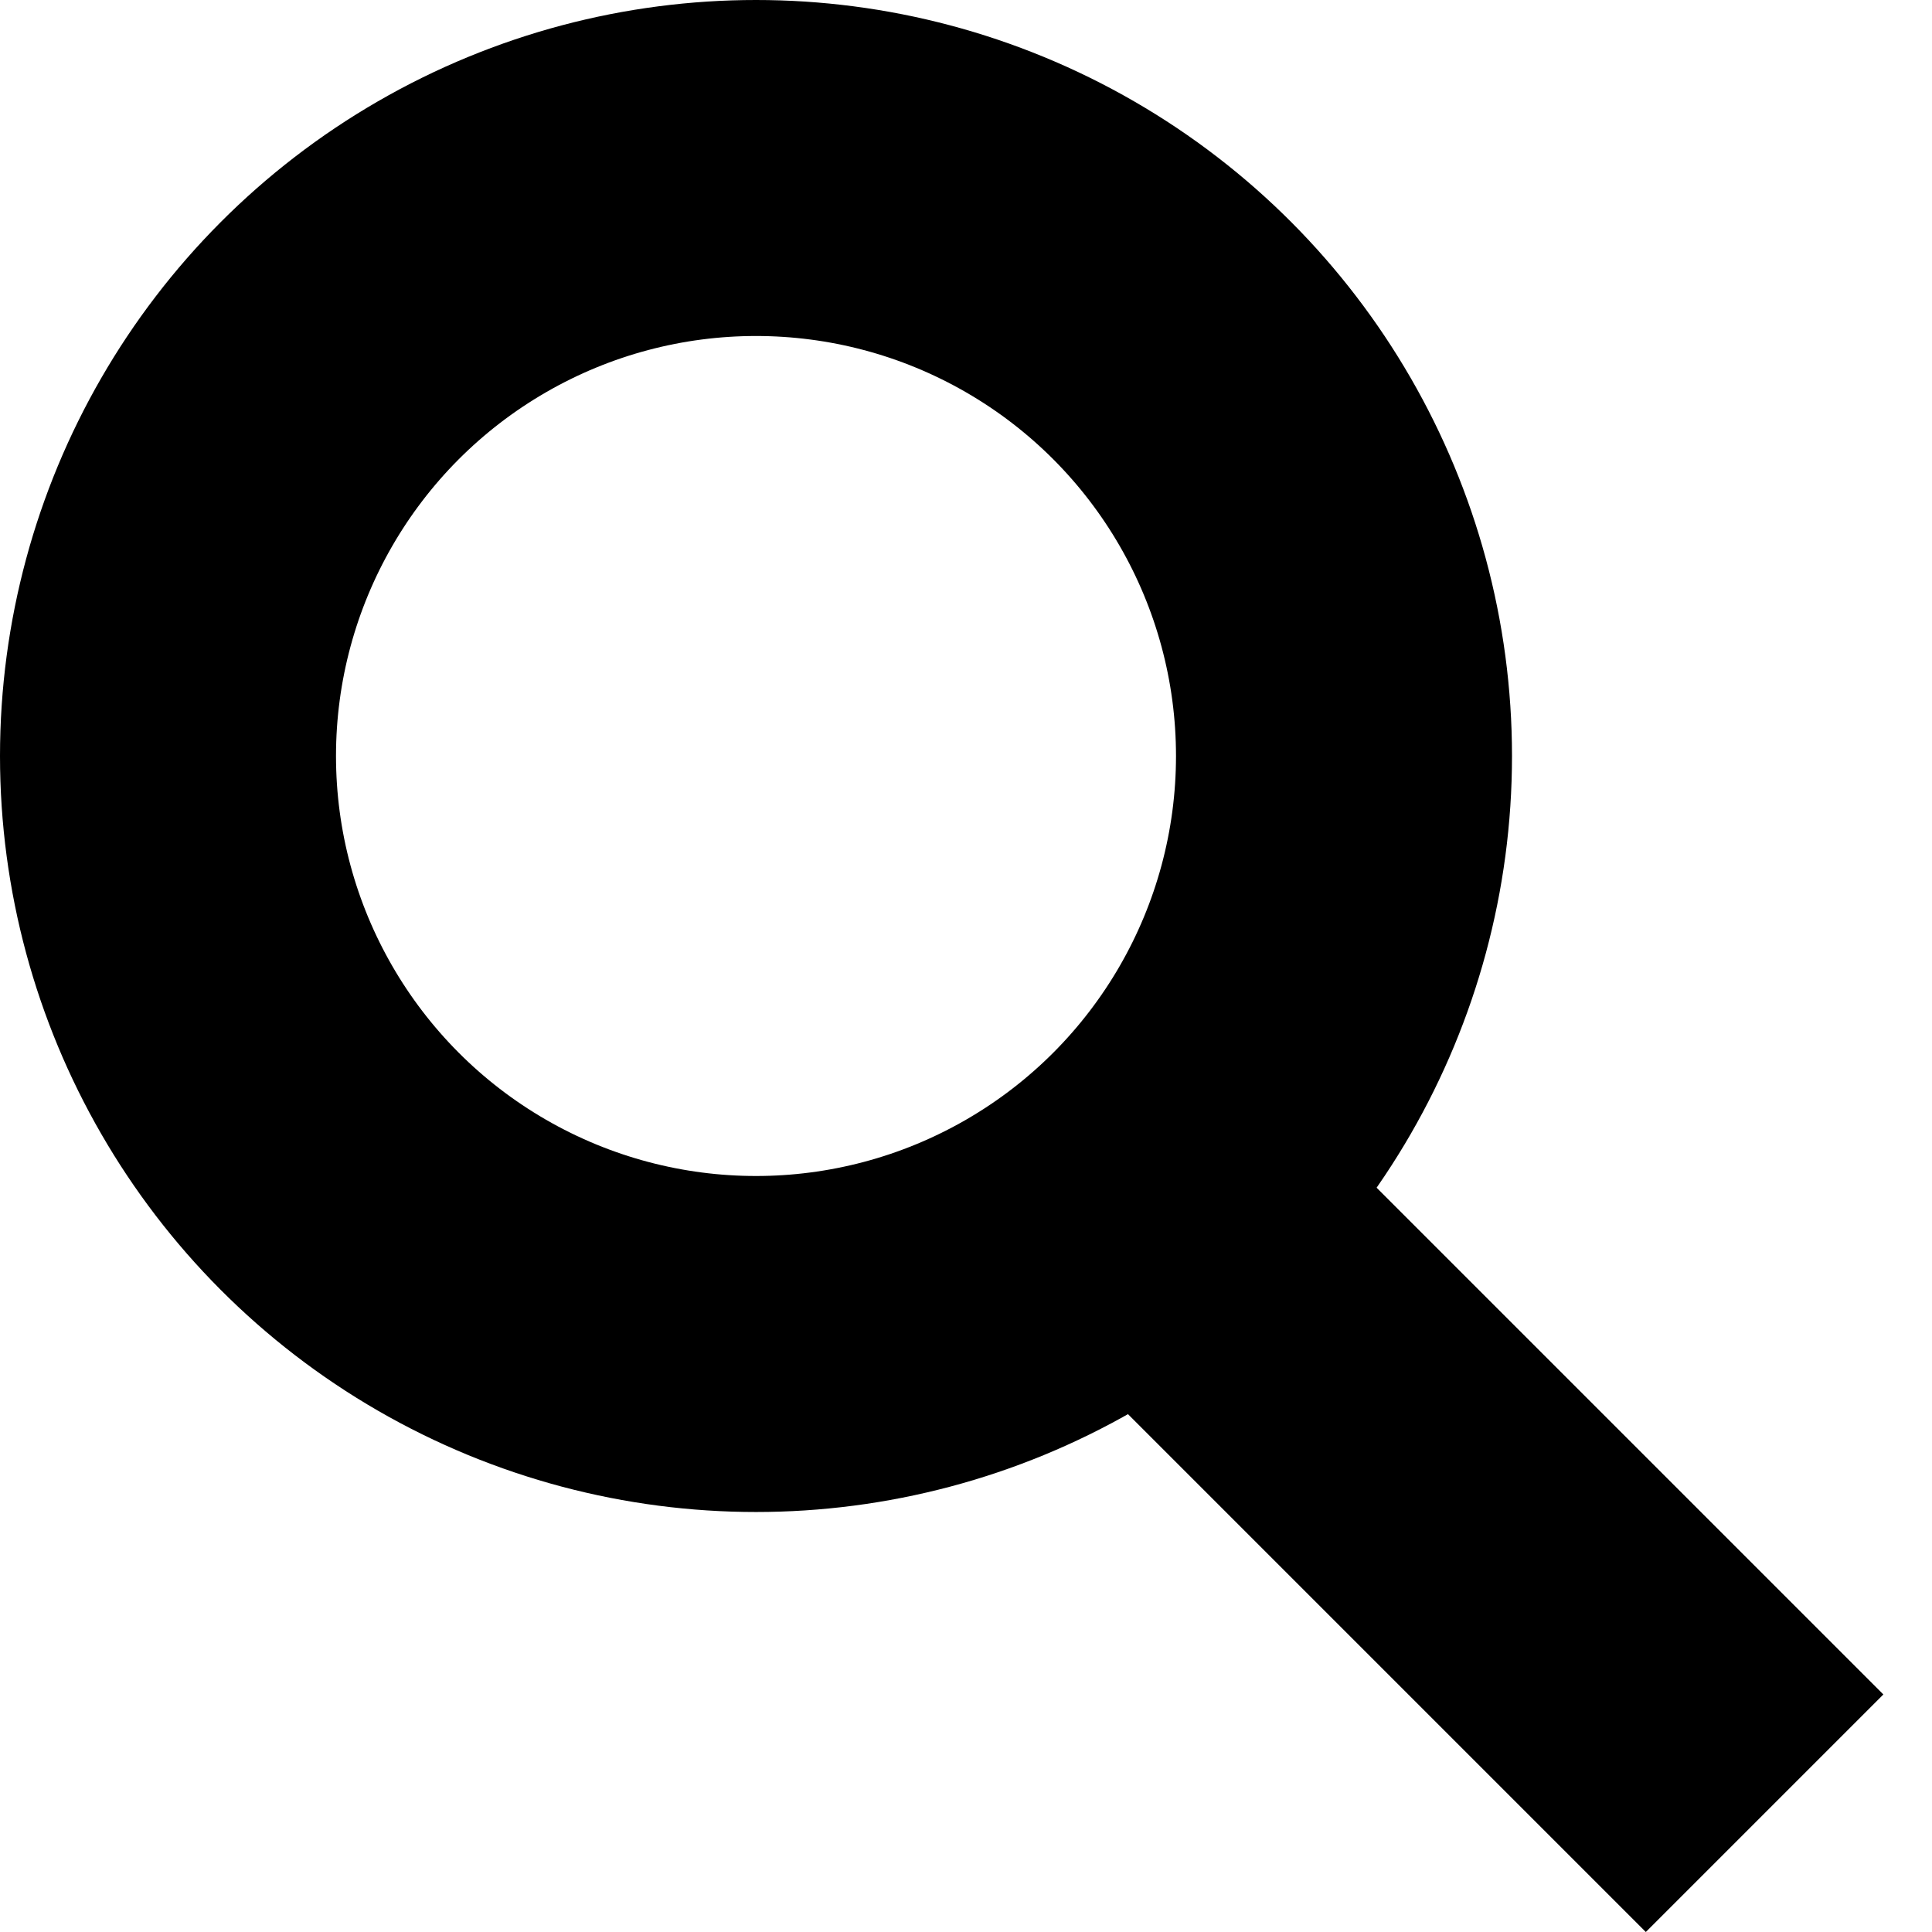 <svg width="23" height="23" viewBox="0 0 23 23" fill="none" xmlns="http://www.w3.org/2000/svg">
<circle cx="9" cy="9" r="7" stroke="black" stroke-width="4"/>
<path fill-rule="evenodd" clip-rule="evenodd" d="M19.593 23L11.926 15.333L14.754 12.505L22.421 20.172L19.593 23Z" fill="black"/>
</svg>
